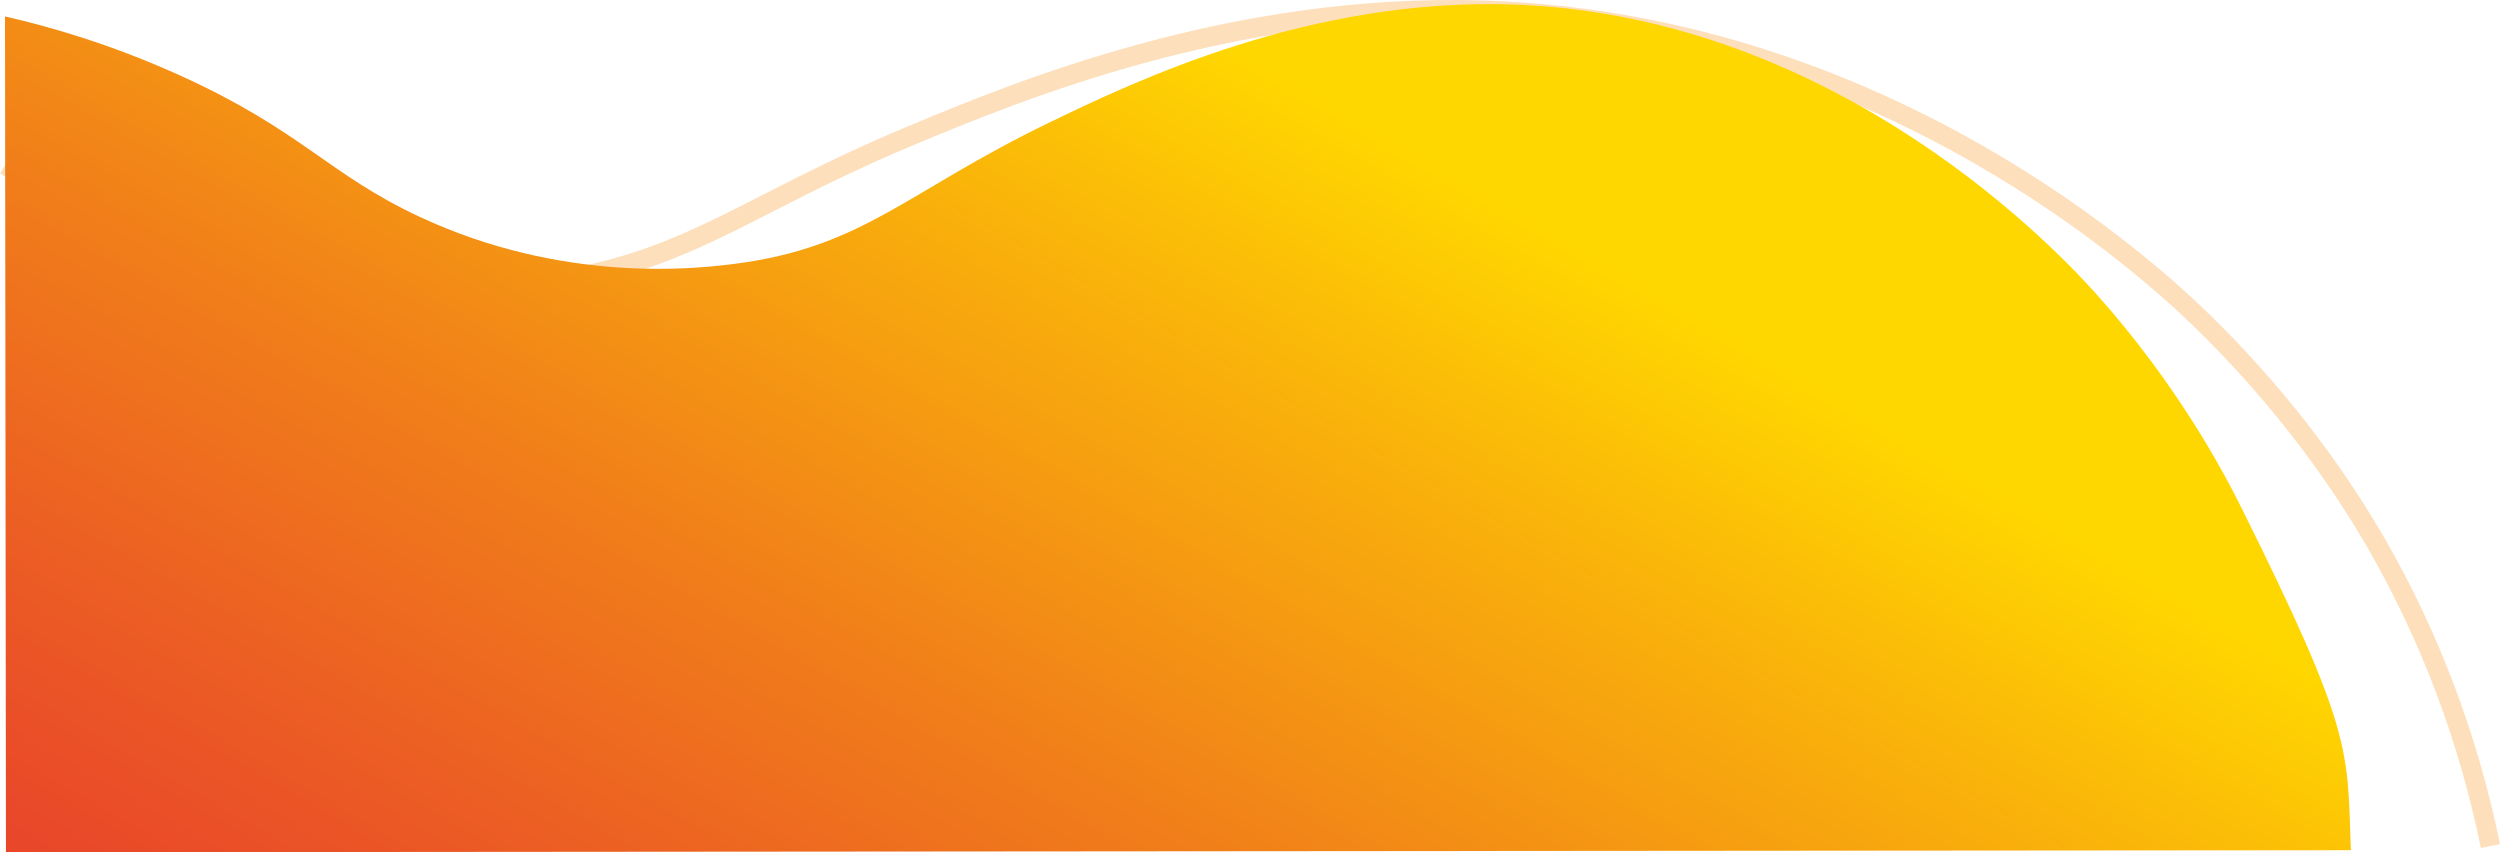 <?xml version="1.0" encoding="UTF-8"?>
<svg id="_レイヤー_2" data-name="レイヤー_2" xmlns="http://www.w3.org/2000/svg" xmlns:xlink="http://www.w3.org/1999/xlink" viewBox="0 0 424.48 144.7">
  <defs>
    <style>
      .cls-1 {
        fill: #fddfbb;
      }

      .cls-2 {
        fill: url(#_名称未設定グラデーション_17);
      }
    </style>
    <linearGradient id="_名称未設定グラデーション_17" data-name="名称未設定グラデーション 17" x1="97.1" y1="251.82" x2="230.67" y2="20.45" gradientUnits="userSpaceOnUse">
      <stop offset="0" stop-color="#e7372f"/>
      <stop offset=".12" stop-color="#e83f2c"/>
      <stop offset=".31" stop-color="#eb5825"/>
      <stop offset=".56" stop-color="#f18019"/>
      <stop offset=".85" stop-color="#fab609"/>
      <stop offset="1" stop-color="gold"/>
    </linearGradient>
  </defs>
  <g id="_レイヤー_1-2" data-name="レイヤー_1">
    <path class="cls-1" d="M421.23,143.98c-3.7-18.12-10.18-35.27-19.25-51-5.39-9.34-14.92-23.48-29.71-37.78-12.03-11.63-56.24-49.73-120.31-51.8-42.52-1.38-78.93,13.78-96.43,21.06-9.99,4.16-17.65,8.06-24.4,11.51-13.16,6.72-23.56,12.02-41.76,14.04-29.29,3.24-52.33-2.88-66.5-8.58-8.86-3.57-14.8-7.14-21.09-10.93l-1.77-1.06,1.7-2.84,1.77,1.07c6.17,3.72,12,7.23,20.62,10.69,13.82,5.56,36.3,11.53,64.9,8.37,17.6-1.95,27.25-6.88,40.62-13.7,6.81-3.47,14.52-7.41,24.63-11.62C171.96,14.03,208.82-1.32,252.06.09c65.25,2.11,110.26,40.9,122.51,52.73,15.07,14.57,24.78,28.98,30.28,38.51,9.25,16.03,15.85,33.52,19.63,51.99l-3.25.66Z"/>
    <path class="cls-2" d="M399.16,144.36c-.62-17.21.4-20.01-18.61-58.2-3.07-6.17-10.87-20.82-24.42-36.02-5.72-6.41-43.25-47.27-98.85-49.36-34.91-1.31-64.8,13.12-79.08,20.01-24.24,11.7-31.5,21.19-53.49,24.01-6.47.83-29.01,3.43-53.49-8-15.56-7.27-19.99-14.64-40.7-24.01C18.43,7.32,7.96,4.41.85,2.79l.16,141.92"/>
  </g>
</svg>